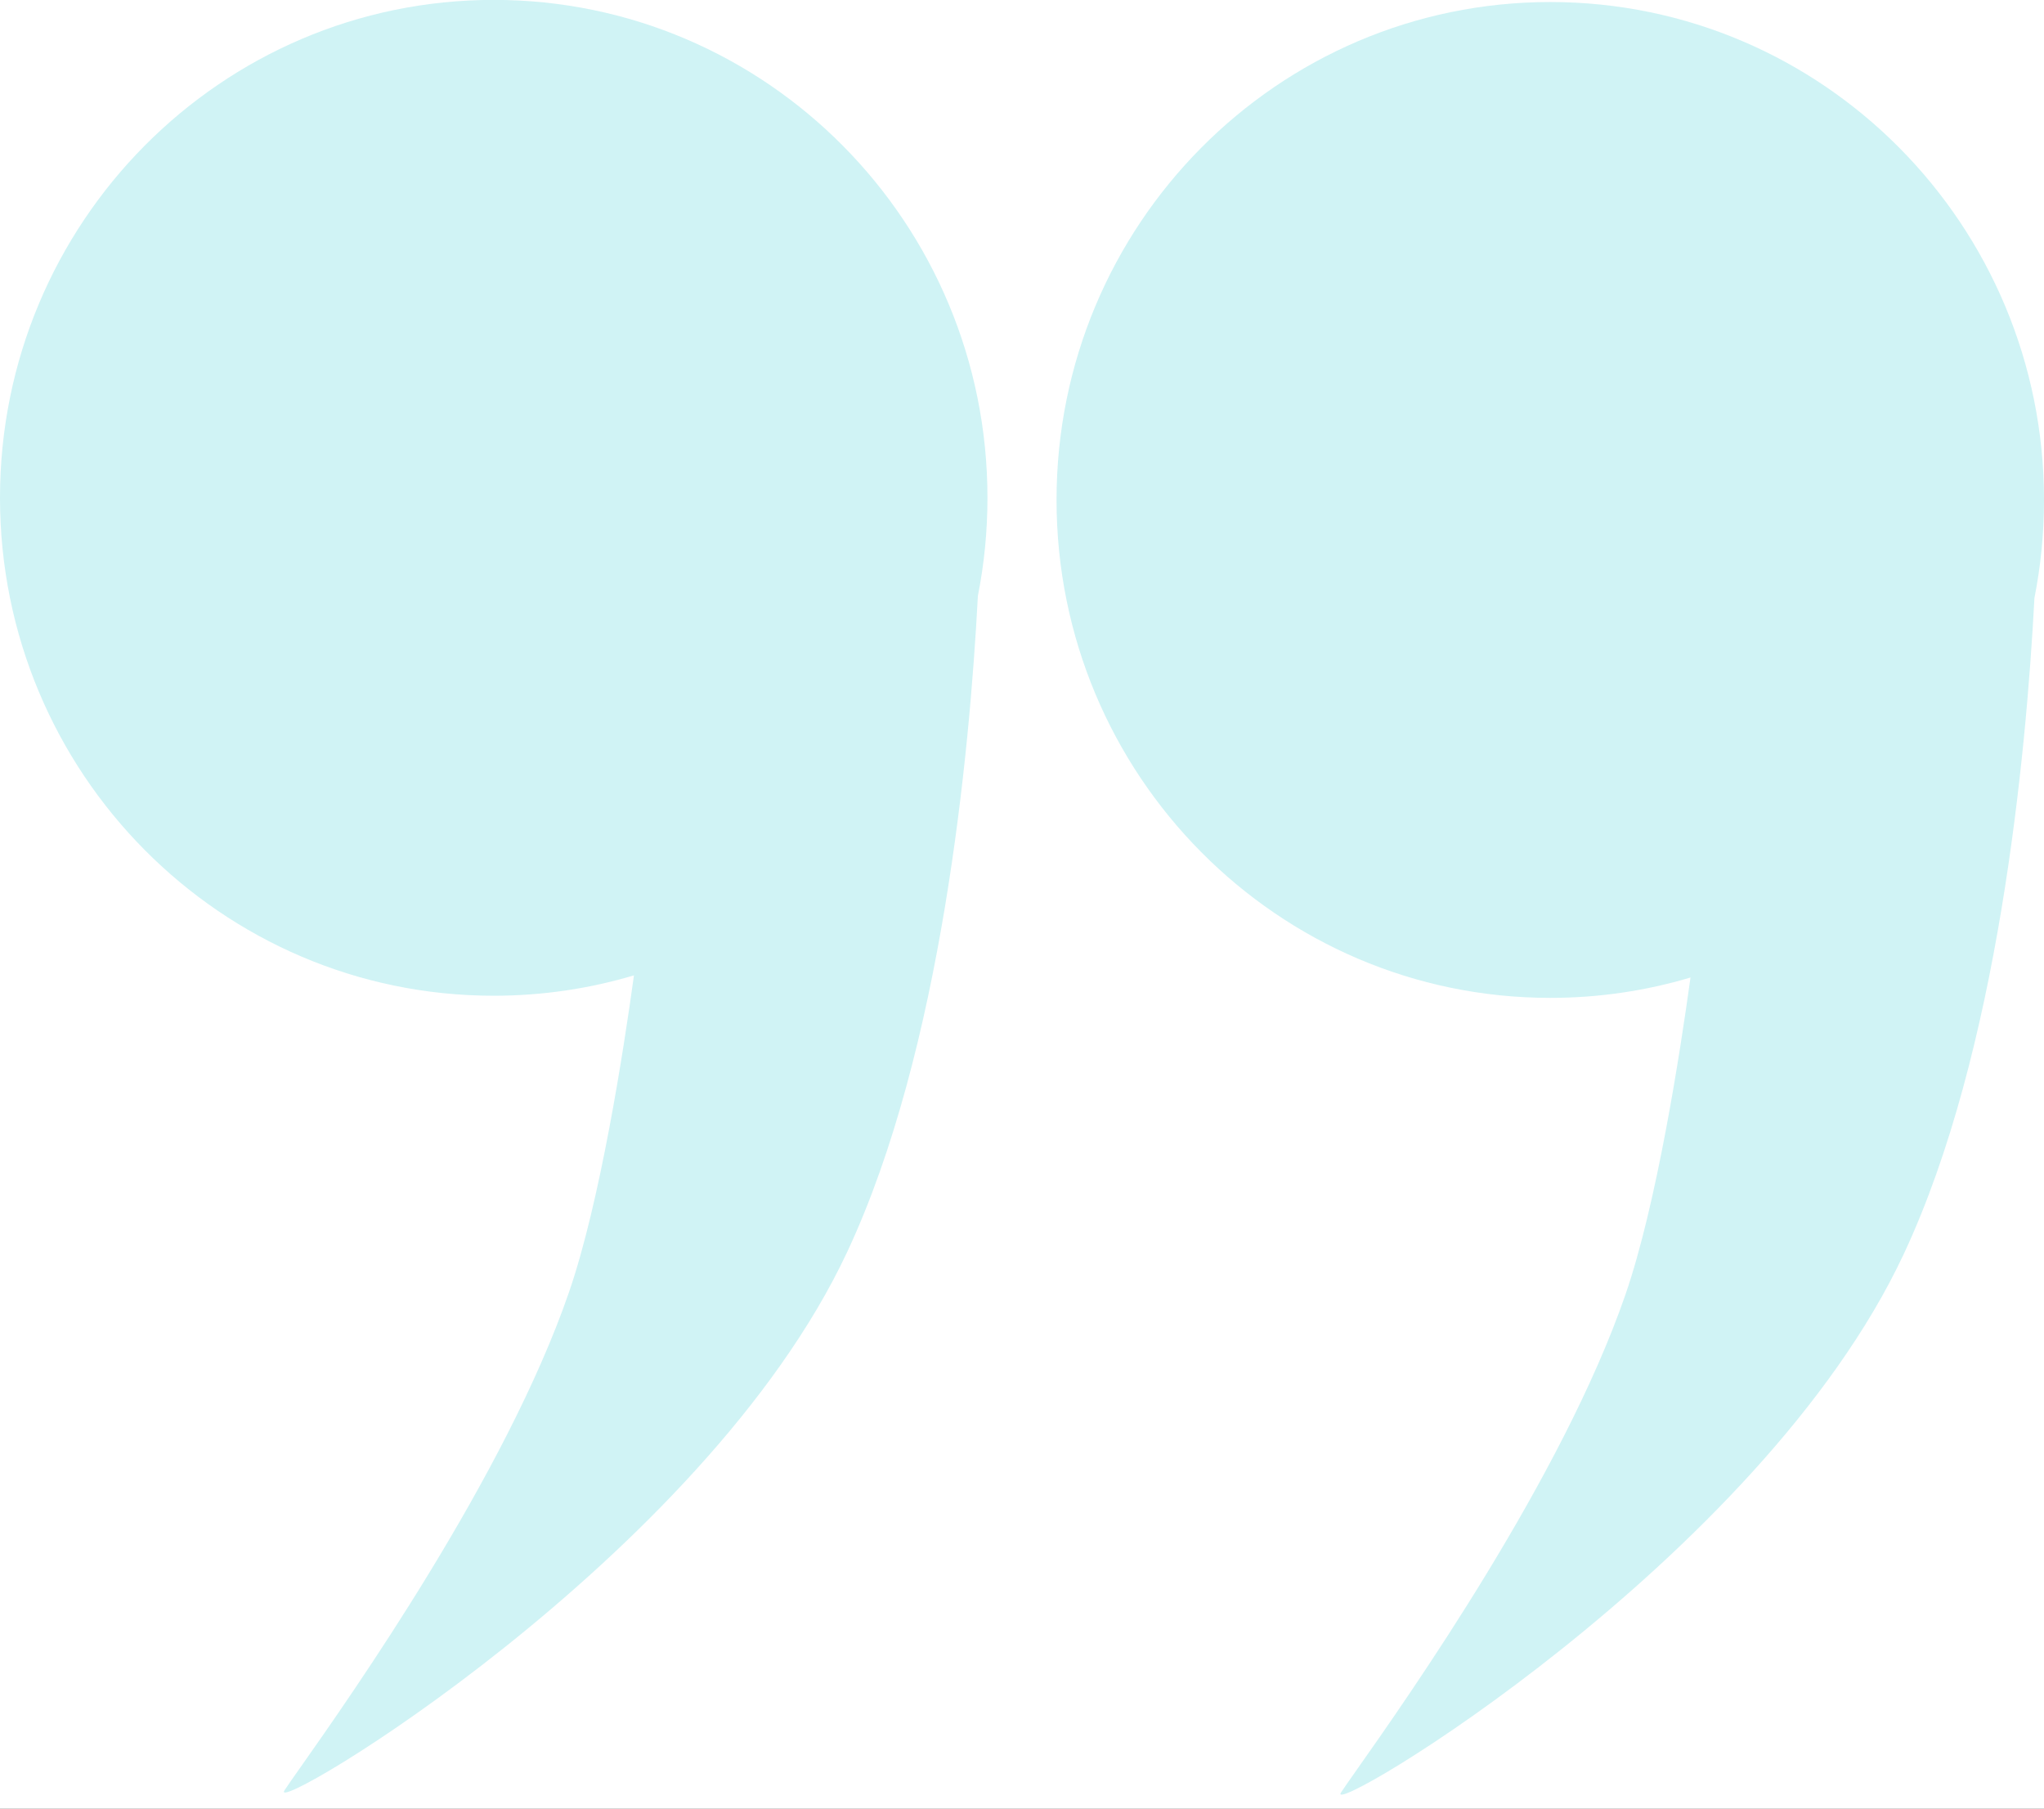 <?xml version="1.0" encoding="UTF-8"?> <svg xmlns="http://www.w3.org/2000/svg" width="503" height="445" viewBox="0 0 503 445" fill="none"><rect x="0" y="0" width="503" height="445" fill="#333333" stroke="none"/> <g clip-path="url(#clip0_125_2450)"> <rect width="503" height="445" transform="matrix(-1 0 0 -1 503 445)" fill="white"></rect> <path fill-rule="evenodd" clip-rule="evenodd" d="M333.851 435.45C331.932 438.176 330.593 440.078 330 441C325.5 448 433.114 384.097 468.5 308.499C491.73 258.872 498.607 185.955 500.644 147.128C502.189 139.327 503 131.258 503 122.999C503 55.344 448.603 0.499 381.5 0.499C314.397 0.499 260 55.344 260 122.999C260 190.654 314.397 245.499 381.5 245.499C393.487 245.499 405.069 243.748 416.008 240.488C413.436 259.154 407.694 296.217 400 318.499C384.408 363.652 346.509 417.475 333.851 435.45Z" fill="#D0F3F5"></path> <path fill-rule="evenodd" clip-rule="evenodd" d="M73.851 434.925C71.932 437.651 70.593 439.552 70 440.474C65.5 447.474 173.114 383.571 208.5 307.973C231.73 258.346 238.607 185.429 240.644 146.602C242.189 138.801 243 130.733 243 122.473C243 54.818 188.603 -0.027 121.5 -0.027C54.397 -0.027 0 54.818 0 122.473C0 190.128 54.397 244.973 121.5 244.973C133.487 244.973 145.069 243.223 156.008 239.962C153.436 258.628 147.694 295.692 140 317.973C124.408 363.126 86.509 416.949 73.851 434.925Z" fill="#D0F3F5"></path> </g> <defs> <clipPath id="clip0_125_2450"> <rect width="503" height="445" fill="white" transform="matrix(-1 0 0 -1 503 445)"></rect> </clipPath> </defs> </svg> 